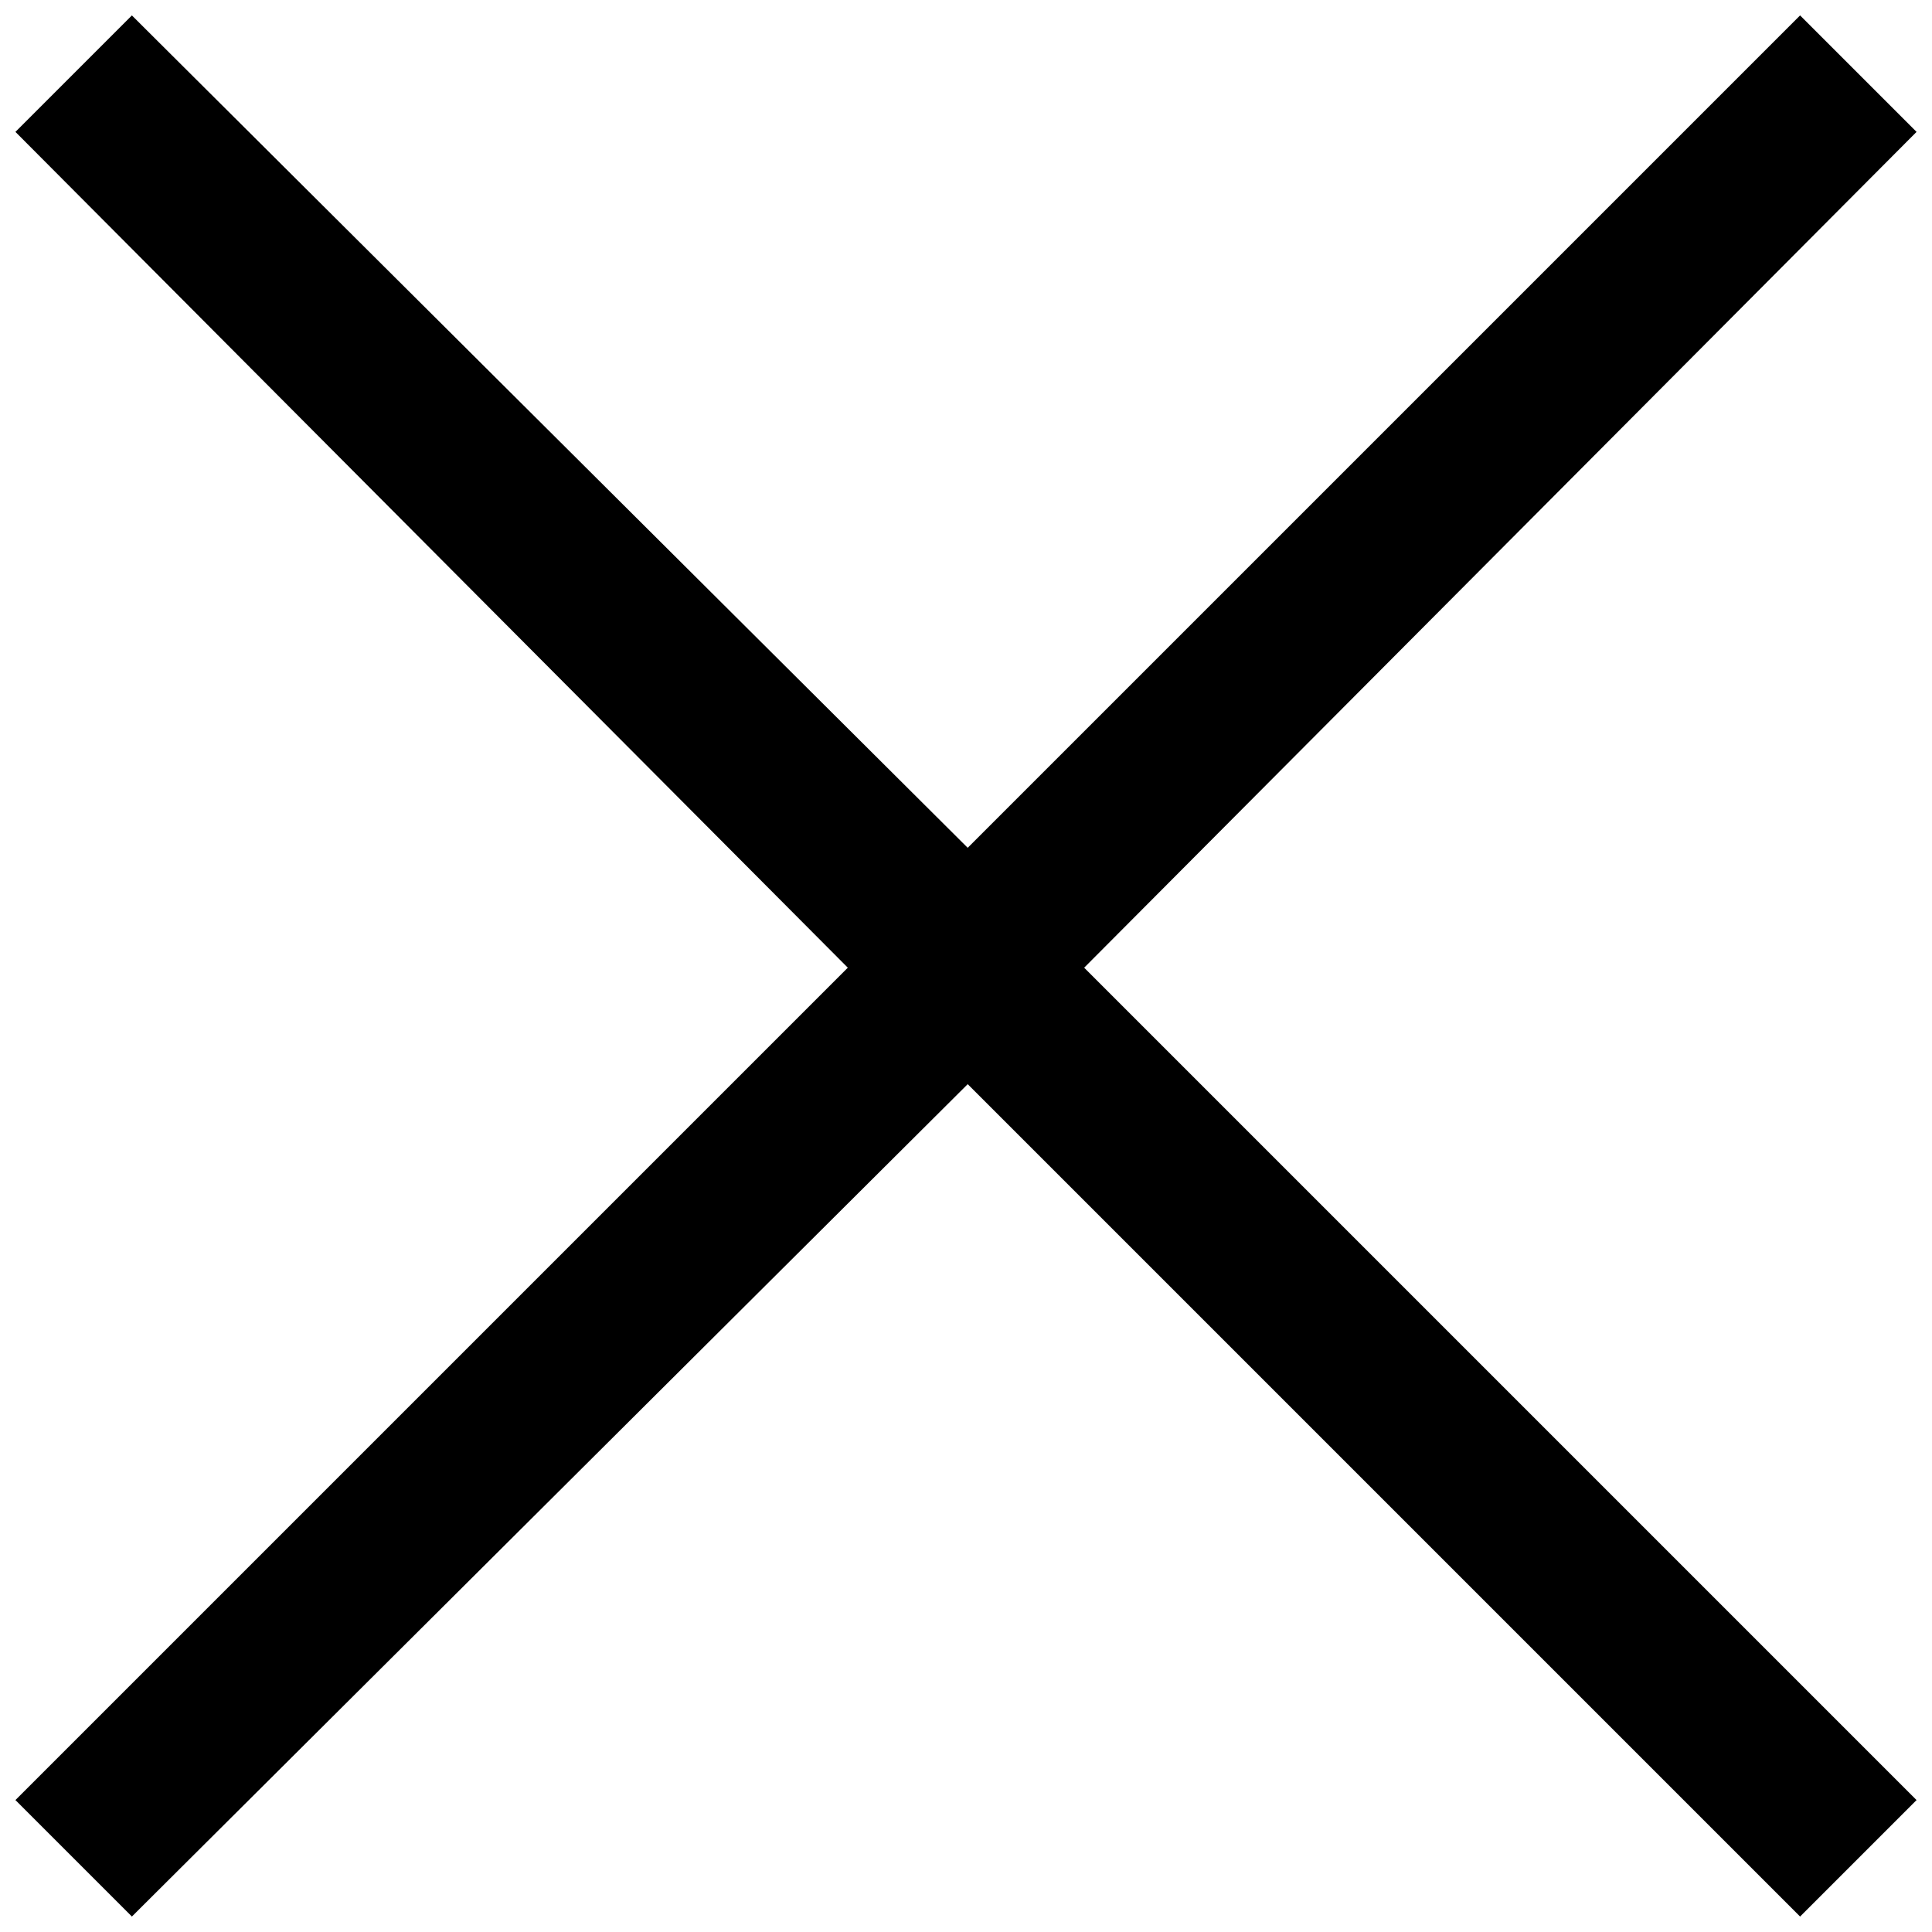 <?xml version="1.0" encoding="UTF-8"?>
<!-- Uploaded to: ICON Repo, www.iconrepo.com, Generator: ICON Repo Mixer Tools -->
<svg width="800px" height="800px" version="1.1" viewBox="144 144 512 512" xmlns="http://www.w3.org/2000/svg">
 <defs>
  <clipPath id="a">
   <path d="m148.09 148.09h503.81v503.81h-503.81z"/>
  </clipPath>
 </defs>
 <g clip-path="url(#a)">
  <path d="m148.09 621.04 220.59-220.59-220.59-221.5 30.863-30.863 221.5 220.59 220.59-220.59 30.863 30.863-220.59 221.5 220.59 220.59-30.863 30.863-220.59-220.59-221.5 220.59z" fill-rule="evenodd"/>
 </g>
</svg>